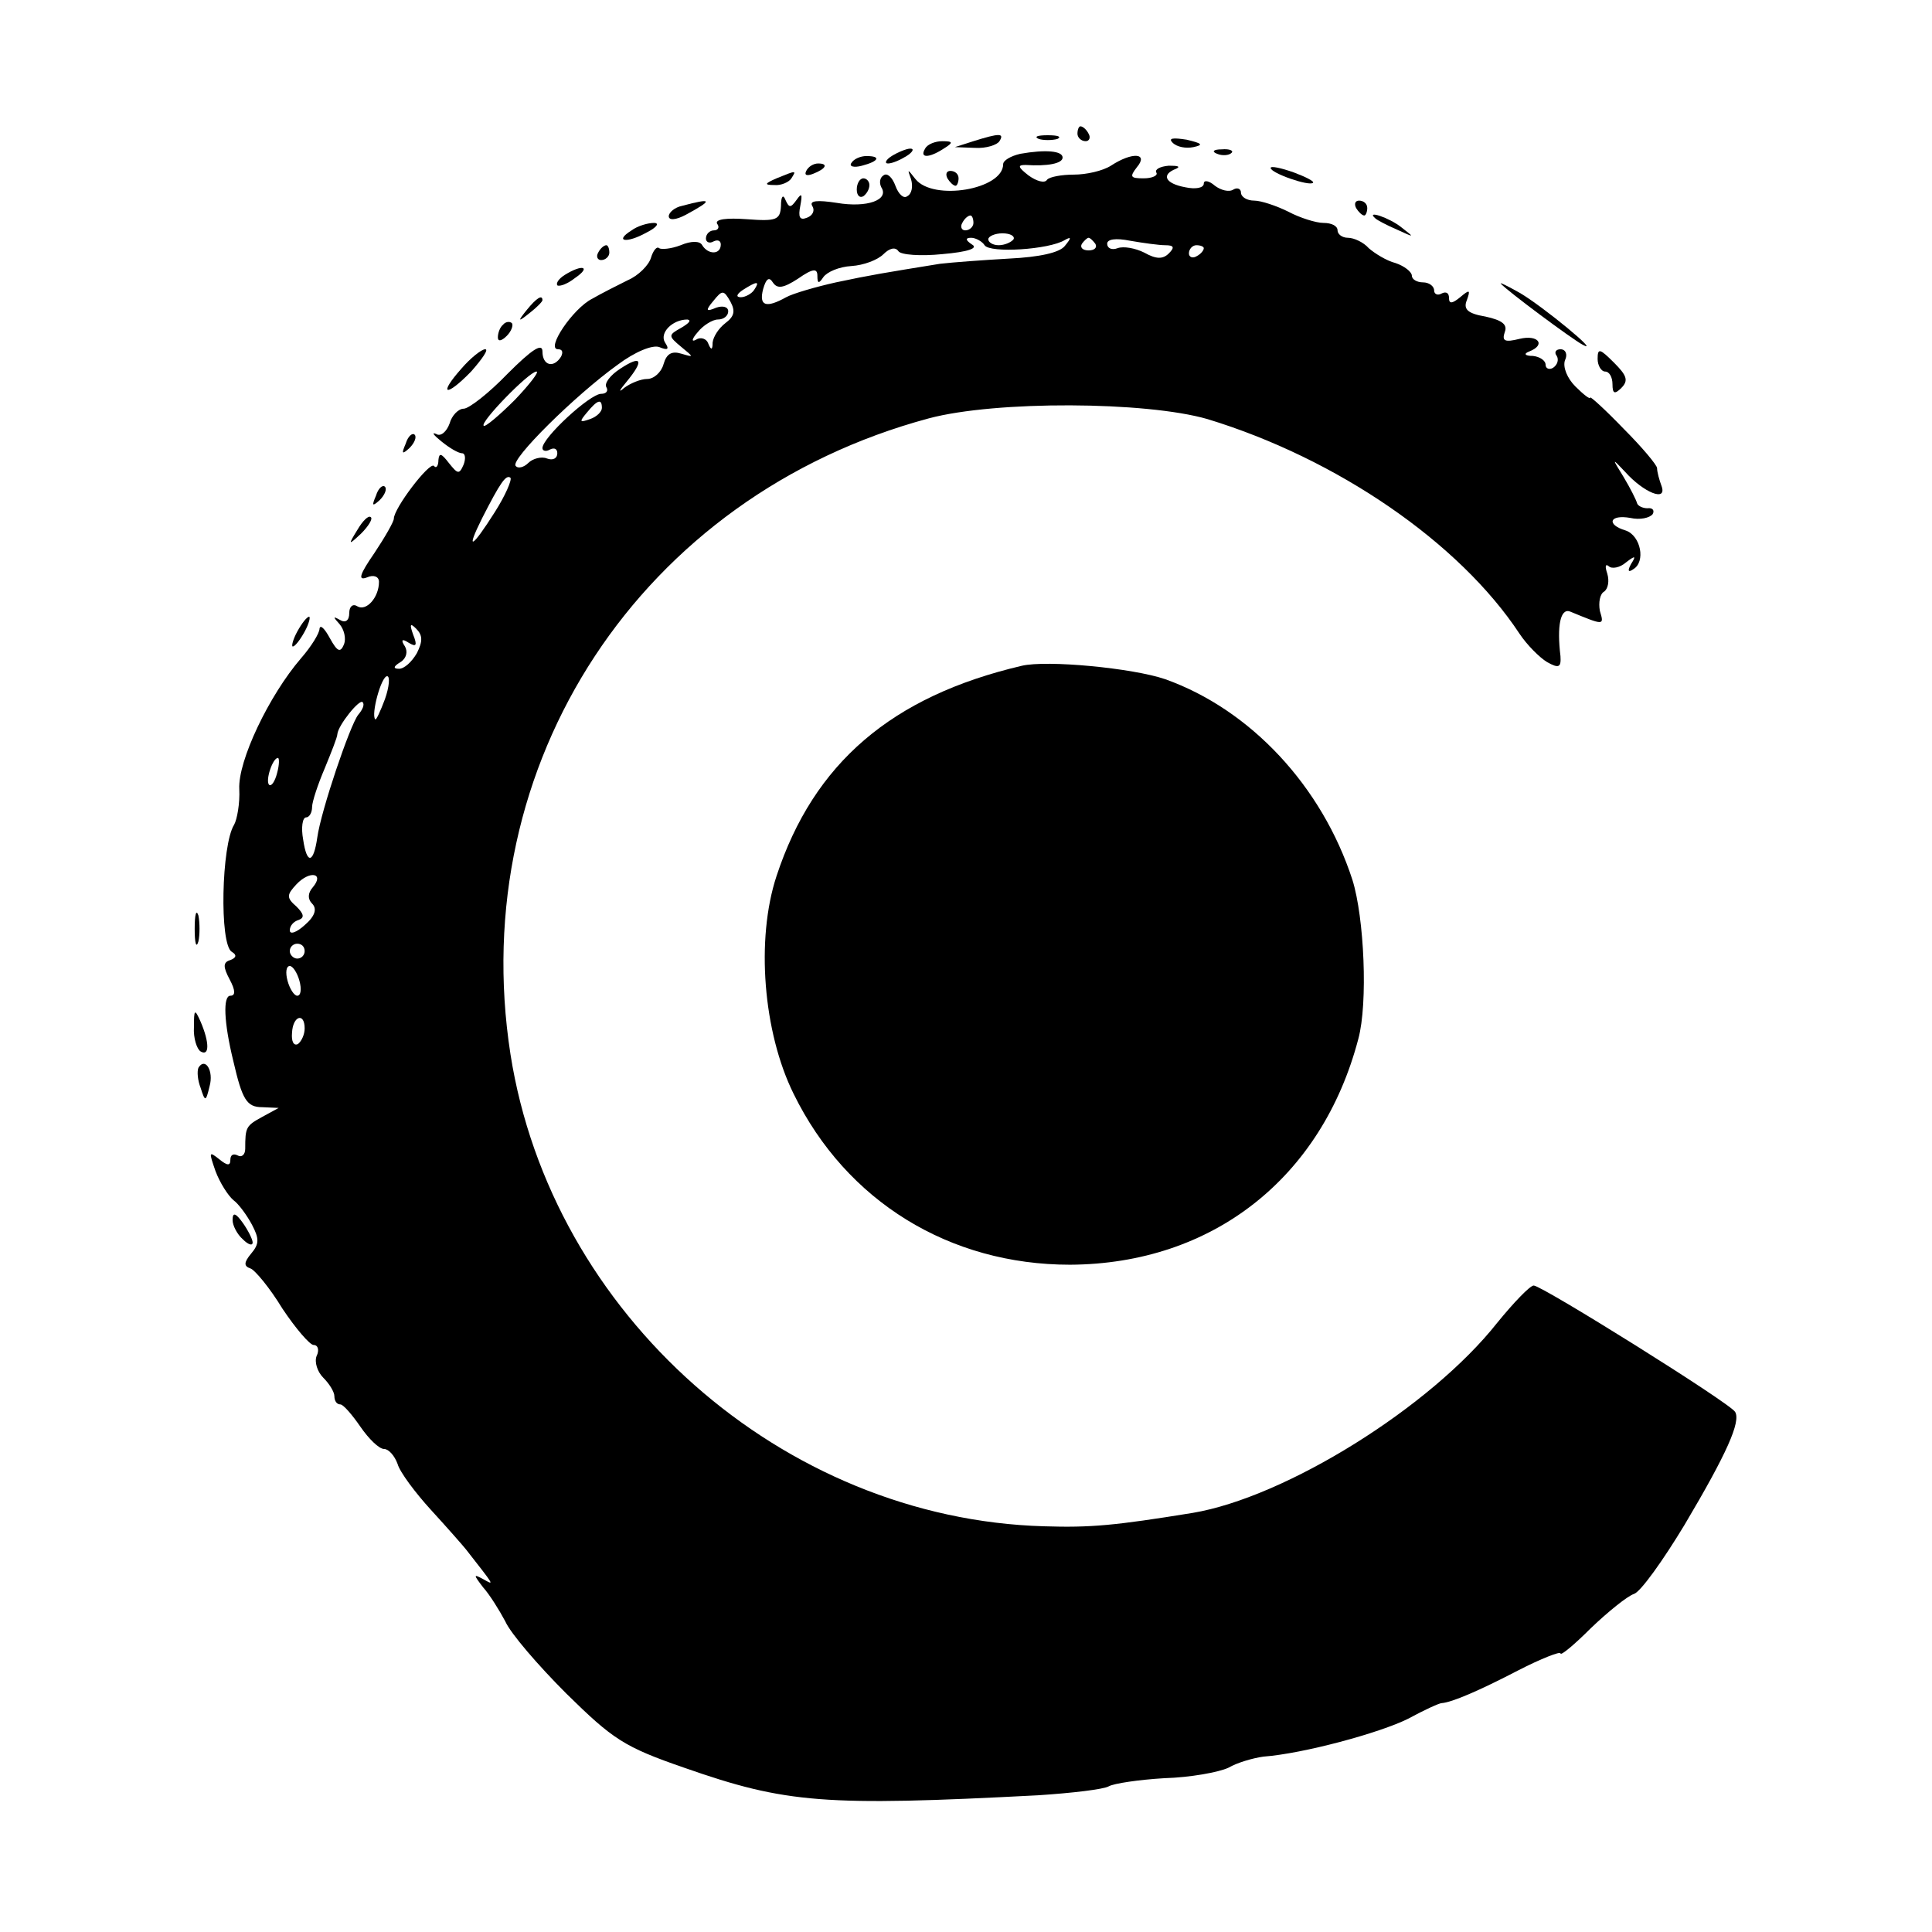 <?xml version="1.0" standalone="no"?>
<!DOCTYPE svg PUBLIC "-//W3C//DTD SVG 20010904//EN"
 "http://www.w3.org/TR/2001/REC-SVG-20010904/DTD/svg10.dtd">
<svg version="1.0" xmlns="http://www.w3.org/2000/svg"
 width="260pt" height="260pt" viewBox="0 0 260 260"
 preserveAspectRatio="xMidYMid meet">
<g transform="translate(0,260) scale(0.1,-0.1)"
fill="#000000" stroke="none">
<path d="M1450 2420 c0 -5 5 -10 11 -10 5 0 7 5 4 10 -3 6 -8 10 -11 10 -2 0
-4 -4 -4 -10z"/>
<path d="M1310 2410 l-25 -8 27 -1 c15 -1 30 4 33 9 7 11 0 11 -35 0z"/>
<path d="M1398 2413 c6 -2 18 -2 25 0 6 3 1 5 -13 5 -14 0 -19 -2 -12 -5z"/>
<path d="M1578 2408 c6 -6 18 -8 28 -6 14 3 12 5 -9 10 -19 3 -25 2 -19 -4z"/>
<path d="M1245 2400 c-8 -13 5 -13 25 0 13 8 13 10 -2 10 -9 0 -20 -4 -23 -10z"/>
<path d="M1200 2390 c-8 -5 -10 -10 -5 -10 6 0 17 5 25 10 8 5 11 10 5 10 -5
0 -17 -5 -25 -10z"/>
<path d="M1373 2393 c-13 -3 -23 -9 -23 -14 0 -34 -94 -50 -118 -20 -11 14
-11 14 -6 0 3 -10 1 -20 -5 -23 -5 -4 -12 3 -16 14 -4 11 -11 18 -16 14 -5 -3
-6 -10 -3 -16 11 -17 -19 -28 -60 -21 -26 4 -37 3 -33 -4 4 -6 1 -13 -7 -16
-10 -4 -12 1 -9 16 3 16 2 18 -5 8 -8 -11 -10 -11 -15 0 -3 8 -6 5 -6 -8 -1
-19 -6 -21 -46 -18 -27 2 -43 0 -40 -6 4 -5 1 -9 -4 -9 -6 0 -11 -5 -11 -11 0
-5 5 -7 10 -4 6 3 10 1 10 -4 0 -14 -17 -14 -25 -1 -3 6 -15 6 -29 0 -13 -5
-26 -6 -29 -4 -3 3 -8 -3 -11 -13 -3 -10 -17 -24 -31 -30 -14 -7 -36 -18 -48
-25 -26 -13 -63 -68 -46 -68 6 0 7 -4 4 -10 -10 -16 -25 -12 -25 7 0 12 -14 3
-47 -30 -25 -26 -52 -47 -59 -47 -7 0 -16 -9 -19 -20 -4 -11 -12 -18 -18 -14
-7 3 -3 -2 7 -10 11 -9 23 -16 28 -16 4 0 5 -7 2 -15 -6 -14 -8 -13 -20 2 -10
13 -13 14 -14 4 0 -8 -3 -12 -6 -8 -6 6 -54 -57 -54 -71 0 -4 -12 -25 -26 -46
-20 -29 -23 -38 -10 -33 9 4 16 1 16 -6 0 -21 -17 -40 -29 -33 -6 4 -11 0 -11
-9 0 -10 -5 -14 -13 -9 -9 5 -9 4 0 -6 6 -7 9 -19 6 -27 -5 -12 -9 -10 -19 8
-7 13 -13 19 -14 13 0 -6 -11 -24 -25 -40 -43 -50 -85 -138 -83 -176 1 -19 -3
-41 -7 -48 -17 -27 -20 -161 -3 -171 7 -4 6 -8 -2 -11 -10 -3 -10 -9 -1 -26 8
-15 8 -22 1 -22 -10 0 -9 -35 4 -88 12 -52 18 -62 39 -62 l22 -1 -22 -12 c-22
-12 -23 -14 -23 -43 0 -8 -5 -12 -10 -9 -6 3 -10 1 -10 -6 0 -8 -4 -8 -15 1
-14 11 -14 10 -5 -16 6 -16 17 -33 24 -39 7 -5 18 -20 25 -33 10 -19 10 -26
-1 -39 -10 -12 -10 -17 -1 -20 6 -2 26 -26 43 -54 18 -27 37 -49 42 -49 6 0 8
-7 4 -15 -3 -8 1 -21 9 -29 8 -8 15 -19 15 -25 0 -6 3 -11 8 -11 4 0 16 -14
27 -30 11 -16 25 -30 32 -30 6 0 14 -9 18 -20 3 -11 24 -39 45 -62 22 -24 43
-48 47 -53 39 -50 39 -49 23 -40 -13 7 -13 6 0 -11 9 -10 22 -31 30 -46 7 -16
44 -59 82 -97 63 -62 78 -72 159 -100 137 -48 189 -52 476 -37 46 3 88 8 95
12 7 4 41 9 75 11 35 1 73 8 86 14 12 7 33 13 47 15 54 4 157 32 195 51 22 12
42 21 45 21 14 1 51 17 103 44 31 16 57 26 57 23 0 -4 19 12 41 34 23 22 49
43 58 46 9 3 39 45 68 93 57 96 76 139 68 152 -7 12 -260 170 -271 170 -5 0
-27 -23 -49 -50 -90 -114 -285 -235 -410 -256 -105 -17 -137 -20 -200 -18
-352 10 -663 285 -718 635 -61 392 176 752 563 856 90 24 292 23 375 -1 174
-53 339 -166 420 -289 10 -15 27 -32 37 -38 16 -9 19 -7 18 8 -5 41 0 65 13
60 46 -19 46 -19 40 1 -2 11 0 23 6 26 5 4 7 14 4 24 -3 9 -3 14 2 10 4 -4 15
-2 23 5 13 10 14 9 7 -2 -5 -9 -4 -12 3 -7 17 10 10 45 -10 52 -27 8 -22 22 6
17 13 -3 26 0 30 5 3 5 0 9 -7 8 -6 0 -13 3 -14 7 -1 4 -9 20 -18 35 -16 26
-16 26 2 7 25 -28 57 -41 49 -19 -3 8 -6 19 -6 24 0 4 -20 28 -45 53 -25 26
-45 44 -45 42 0 -3 -9 4 -20 15 -11 11 -17 26 -14 35 4 8 1 15 -6 15 -6 0 -9
-4 -5 -9 3 -5 1 -12 -5 -16 -5 -3 -10 -1 -10 4 0 6 -8 11 -17 12 -11 0 -13 3
-5 6 23 9 12 23 -13 17 -20 -5 -24 -3 -20 9 4 10 -3 16 -26 21 -24 4 -30 10
-25 22 5 14 4 15 -9 4 -11 -9 -15 -9 -15 -1 0 7 -4 9 -10 6 -5 -3 -10 -1 -10
4 0 6 -7 11 -15 11 -8 0 -15 4 -15 9 0 5 -10 13 -22 17 -12 3 -28 13 -36 20
-7 8 -20 14 -28 14 -8 0 -14 5 -14 10 0 6 -8 10 -19 10 -10 0 -32 7 -47 15
-16 8 -37 15 -46 15 -10 0 -18 5 -18 11 0 5 -5 7 -10 4 -6 -4 -17 -1 -25 5 -8
7 -15 8 -15 3 0 -6 -11 -8 -25 -5 -27 5 -33 17 -12 25 6 3 2 4 -10 4 -12 -1
-19 -5 -17 -9 3 -4 -5 -8 -17 -8 -18 0 -19 2 -9 15 16 19 -6 21 -35 2 -11 -7
-33 -12 -50 -12 -16 0 -33 -3 -36 -7 -3 -5 -14 -2 -25 6 -14 11 -15 14 -4 14
30 -2 50 2 50 10 0 9 -23 11 -57 5z m-63 -93 c0 -5 -5 -10 -11 -10 -5 0 -7 5
-4 10 3 6 8 10 11 10 2 0 4 -4 4 -10z m54 -22 c-3 -4 -12 -8 -20 -8 -8 0 -14
4 -14 8 0 4 9 8 19 8 11 0 17 -4 15 -8z m-39 -8 c7 -11 87 -6 108 7 9 5 9 3 0
-8 -7 -9 -34 -15 -75 -17 -35 -2 -76 -5 -93 -7 -74 -12 -93 -15 -140 -25 -27
-6 -58 -15 -67 -20 -27 -15 -37 -12 -31 11 4 14 8 17 13 9 6 -9 14 -8 34 5 20
14 26 14 26 4 0 -11 2 -11 8 -2 5 7 21 14 38 15 16 1 35 8 43 16 8 8 16 10 20
4 3 -5 30 -7 59 -4 35 3 49 8 40 13 -9 6 -9 9 -1 9 6 0 15 -5 18 -10z m149 2
c3 -5 -1 -9 -9 -9 -8 0 -12 4 -9 9 3 4 7 8 9 8 2 0 6 -4 9 -8z m94 -2 c12 0
13 -3 5 -11 -8 -8 -17 -8 -33 1 -12 6 -28 9 -36 6 -8 -3 -14 0 -14 6 0 6 11 8
31 4 17 -3 39 -6 47 -6z m52 -4 c0 -3 -4 -8 -10 -11 -5 -3 -10 -1 -10 4 0 6 5
11 10 11 6 0 10 -2 10 -4z m-605 -56 c-3 -5 -12 -10 -18 -10 -7 0 -6 4 3 10
19 12 23 12 15 0z m-39 -45 c-9 -7 -16 -18 -17 -26 0 -10 -2 -11 -6 -1 -2 6
-10 9 -16 5 -7 -4 -6 1 2 10 7 9 20 17 27 17 8 0 14 5 14 11 0 6 -7 8 -16 5
-14 -6 -15 -4 -4 9 12 15 14 15 23 -1 7 -13 5 -20 -7 -29z m-59 -6 c-18 -10
-18 -11 0 -26 17 -14 17 -14 0 -9 -13 4 -20 0 -24 -14 -3 -11 -13 -20 -22 -20
-9 0 -23 -6 -31 -12 -8 -7 -7 -4 3 8 24 29 21 37 -8 18 -14 -9 -22 -20 -19
-25 3 -5 0 -9 -7 -9 -15 0 -79 -59 -79 -73 0 -4 5 -5 10 -2 6 3 10 1 10 -5 0
-7 -6 -10 -14 -7 -7 3 -19 0 -25 -6 -6 -6 -14 -8 -17 -4 -8 8 80 95 137 136
24 18 47 27 56 24 12 -5 14 -3 8 6 -8 13 10 31 30 31 6 -1 2 -5 -8 -11z m-224
-97 c-21 -21 -40 -37 -42 -35 -6 4 61 73 71 73 4 0 -9 -17 -29 -38z m117 -11
c0 -5 -7 -12 -16 -15 -14 -5 -15 -4 -4 9 14 17 20 19 20 6z m-144 -140 c-31
-49 -40 -54 -17 -8 24 47 32 59 38 54 2 -3 -7 -24 -21 -46z m-105 -190 c-7
-12 -17 -21 -24 -21 -8 0 -8 3 2 9 8 5 10 14 6 21 -6 9 -4 11 5 5 10 -6 12 -4
6 11 -5 14 -4 16 4 8 9 -9 9 -17 1 -33z m-43 -62 c-6 -16 -12 -29 -13 -27 -6
6 8 58 16 58 4 0 3 -14 -3 -31z m-36 -21 c-11 -14 -50 -129 -55 -165 -5 -35
-14 -37 -19 -3 -3 16 -1 30 4 30 4 0 8 6 8 14 0 7 8 31 17 52 9 22 17 42 17
46 1 12 30 48 34 43 3 -3 0 -10 -6 -17z m-109 -78 c-3 -12 -8 -19 -11 -16 -5
6 5 36 12 36 2 0 2 -9 -1 -20z m48 -154 c-7 -8 -7 -16 -1 -22 7 -7 4 -17 -10
-29 -11 -10 -20 -13 -20 -7 0 6 5 12 12 14 8 3 7 8 -3 18 -14 12 -13 16 0 30
18 19 38 15 22 -4z m-11 -86 c0 -5 -4 -10 -10 -10 -5 0 -10 5 -10 10 0 6 5 10
10 10 6 0 10 -4 10 -10z m-7 -40 c3 -11 2 -20 -3 -20 -4 0 -10 9 -13 20 -3 11
-2 20 3 20 4 0 10 -9 13 -20z m7 -64 c0 -8 -4 -17 -9 -21 -6 -3 -9 4 -8 15 1
23 17 28 17 6z"/>
<path d="M1638 2393 c7 -3 16 -2 19 1 4 3 -2 6 -13 5 -11 0 -14 -3 -6 -6z"/>
<path d="M1146 2381 c-4 -5 3 -7 14 -4 23 6 26 13 6 13 -8 0 -17 -4 -20 -9z"/>
<path d="M1085 2370 c-3 -6 1 -7 9 -4 18 7 21 14 7 14 -6 0 -13 -4 -16 -10z"/>
<path d="M1710 2374 c0 -7 52 -25 57 -20 2 2 -10 8 -26 14 -17 6 -31 9 -31 6z"/>
<path d="M1045 2360 c-16 -7 -17 -9 -3 -9 9 -1 20 4 23 9 7 11 7 11 -20 0z"/>
<path d="M1275 2360 c3 -5 8 -10 11 -10 2 0 4 5 4 10 0 6 -5 10 -11 10 -5 0
-7 -4 -4 -10z"/>
<path d="M1153 2345 c0 -8 4 -12 9 -9 4 3 8 9 8 15 0 5 -4 9 -8 9 -5 0 -9 -7
-9 -15z"/>
<path d="M918 2323 c-10 -2 -18 -9 -18 -14 0 -6 10 -5 23 2 37 20 36 23 -5 12z"/>
<path d="M1825 2320 c3 -5 8 -10 11 -10 2 0 4 5 4 10 0 6 -5 10 -11 10 -5 0
-7 -4 -4 -10z"/>
<path d="M1851 2306 c2 -2 15 -9 29 -15 24 -11 24 -11 6 3 -16 13 -49 24 -35
12z"/>
<path d="M850 2290 c-24 -15 -7 -18 20 -3 14 7 18 13 10 13 -8 0 -22 -4 -30
-10z"/>
<path d="M805 2260 c-3 -5 -1 -10 4 -10 6 0 11 5 11 10 0 6 -2 10 -4 10 -3 0
-8 -4 -11 -10z"/>
<path d="M760 2230 c-8 -5 -12 -11 -10 -14 3 -2 14 2 24 10 22 15 10 19 -14 4z"/>
<path d="M2020 2218 c9 -10 95 -74 110 -82 26 -14 -54 52 -85 70 -16 9 -28 15
-25 12z"/>
<path d="M709 2183 c-13 -16 -12 -17 4 -4 9 7 17 15 17 17 0 8 -8 3 -21 -13z"/>
<path d="M677 2163 c-4 -3 -7 -11 -7 -17 0 -6 5 -5 12 2 6 6 9 14 7 17 -3 3
-9 2 -12 -2z"/>
<path d="M621 2104 c-32 -36 -21 -39 13 -4 15 17 24 30 19 30 -5 0 -20 -12
-32 -26z"/>
<path d="M2150 2117 c0 -9 5 -17 10 -17 6 0 10 -8 10 -17 0 -13 3 -14 12 -5
10 10 7 17 -10 34 -19 19 -22 20 -22 5z"/>
<path d="M546 2003 c-6 -14 -5 -15 5 -6 7 7 10 15 7 18 -3 3 -9 -2 -12 -12z"/>
<path d="M506 1933 c-6 -14 -5 -15 5 -6 7 7 10 15 7 18 -3 3 -9 -2 -12 -12z"/>
<path d="M481 1887 c-13 -21 -12 -21 5 -5 10 10 16 20 13 22 -3 3 -11 -5 -18
-17z"/>
<path d="M400 1750 c-6 -11 -8 -20 -6 -20 3 0 10 9 16 20 6 11 8 20 6 20 -3 0
-10 -9 -16 -20z"/>
<path d="M1375 1704 c-175 -41 -280 -131 -330 -283 -28 -85 -18 -210 23 -293
71 -145 210 -230 372 -230 192 1 339 117 388 304 13 48 8 163 -8 214 -41 126
-137 229 -252 270 -44 15 -159 26 -193 18z"/>
<path d="M262 1350 c0 -19 2 -27 5 -17 2 9 2 25 0 35 -3 9 -5 1 -5 -18z"/>
<path d="M261 1218 c-1 -15 4 -30 9 -33 12 -7 12 12 0 40 -8 18 -9 17 -9 -7z"/>
<path d="M267 1163 c-2 -5 -1 -17 3 -27 6 -19 7 -19 12 2 6 21 -6 40 -15 25z"/>
<path d="M313 958 c0 -7 6 -19 14 -26 7 -7 13 -9 13 -4 0 4 -6 16 -13 26 -10
14 -14 15 -14 4z"/>
</g>
</svg>
